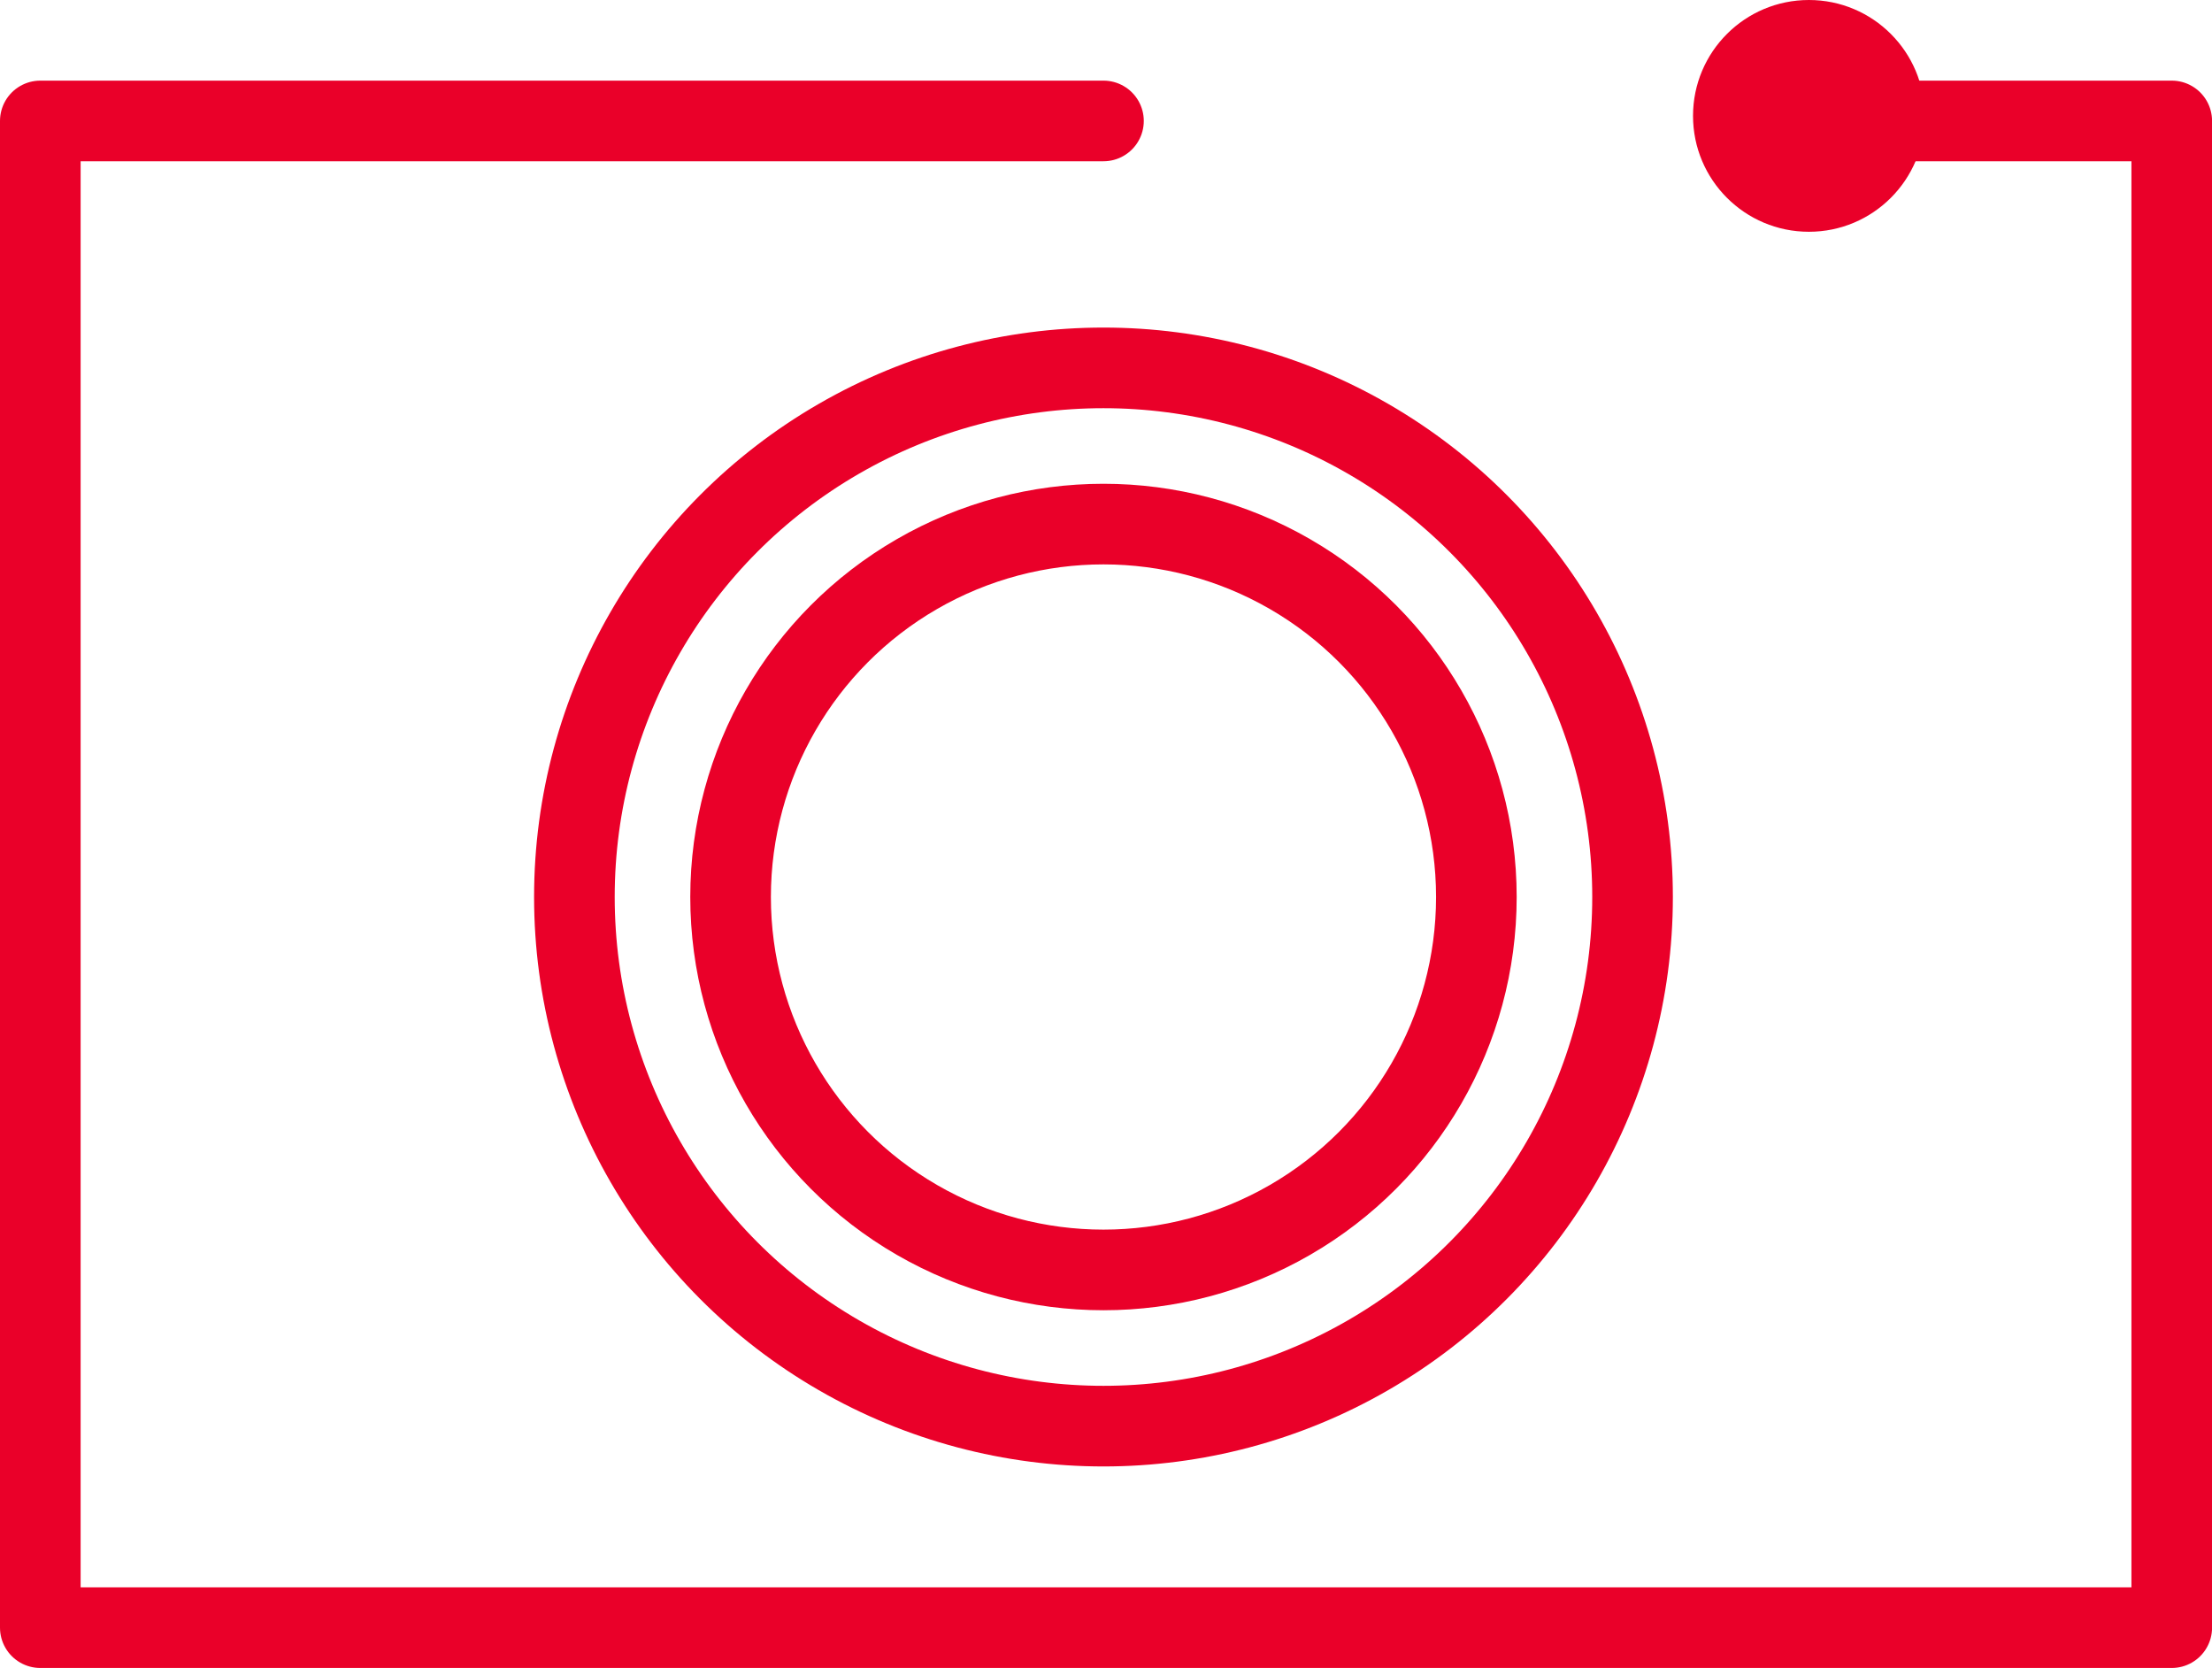 <?xml version="1.0" encoding="UTF-8"?> <svg xmlns="http://www.w3.org/2000/svg" width="41.156" height="31.031" viewBox="0 0 41.156 31.031"><g id="Grupo_309" data-name="Grupo 309" transform="translate(0.75)"><circle id="Elipse_30" data-name="Elipse 30" cx="2.156" cy="2.156" r="2.156" transform="translate(30.75 0)" fill="#ea0029"></circle><path id="Trazado_130" data-name="Trazado 130" d="M34.644,2.4h5.813V30.431H.8V2.4H20.581" transform="translate(-0.8 -0.15)" fill="none" stroke="#ea0029" stroke-linecap="round" stroke-linejoin="round" stroke-miterlimit="10" stroke-width="1.5"></path><g id="Grupo_308" data-name="Grupo 308" transform="translate(9.937 6.844)"><circle id="Elipse_31" data-name="Elipse 31" cx="9.844" cy="9.844" r="9.844" fill="none" stroke="#ea0029" stroke-linecap="round" stroke-linejoin="round" stroke-miterlimit="10" stroke-width="1.5"></circle><circle id="Elipse_32" data-name="Elipse 32" cx="6.938" cy="6.938" r="6.938" transform="translate(2.906 2.906)" fill="none" stroke="#ea0029" stroke-linecap="round" stroke-linejoin="round" stroke-miterlimit="10" stroke-width="1.5"></circle></g></g></svg> 